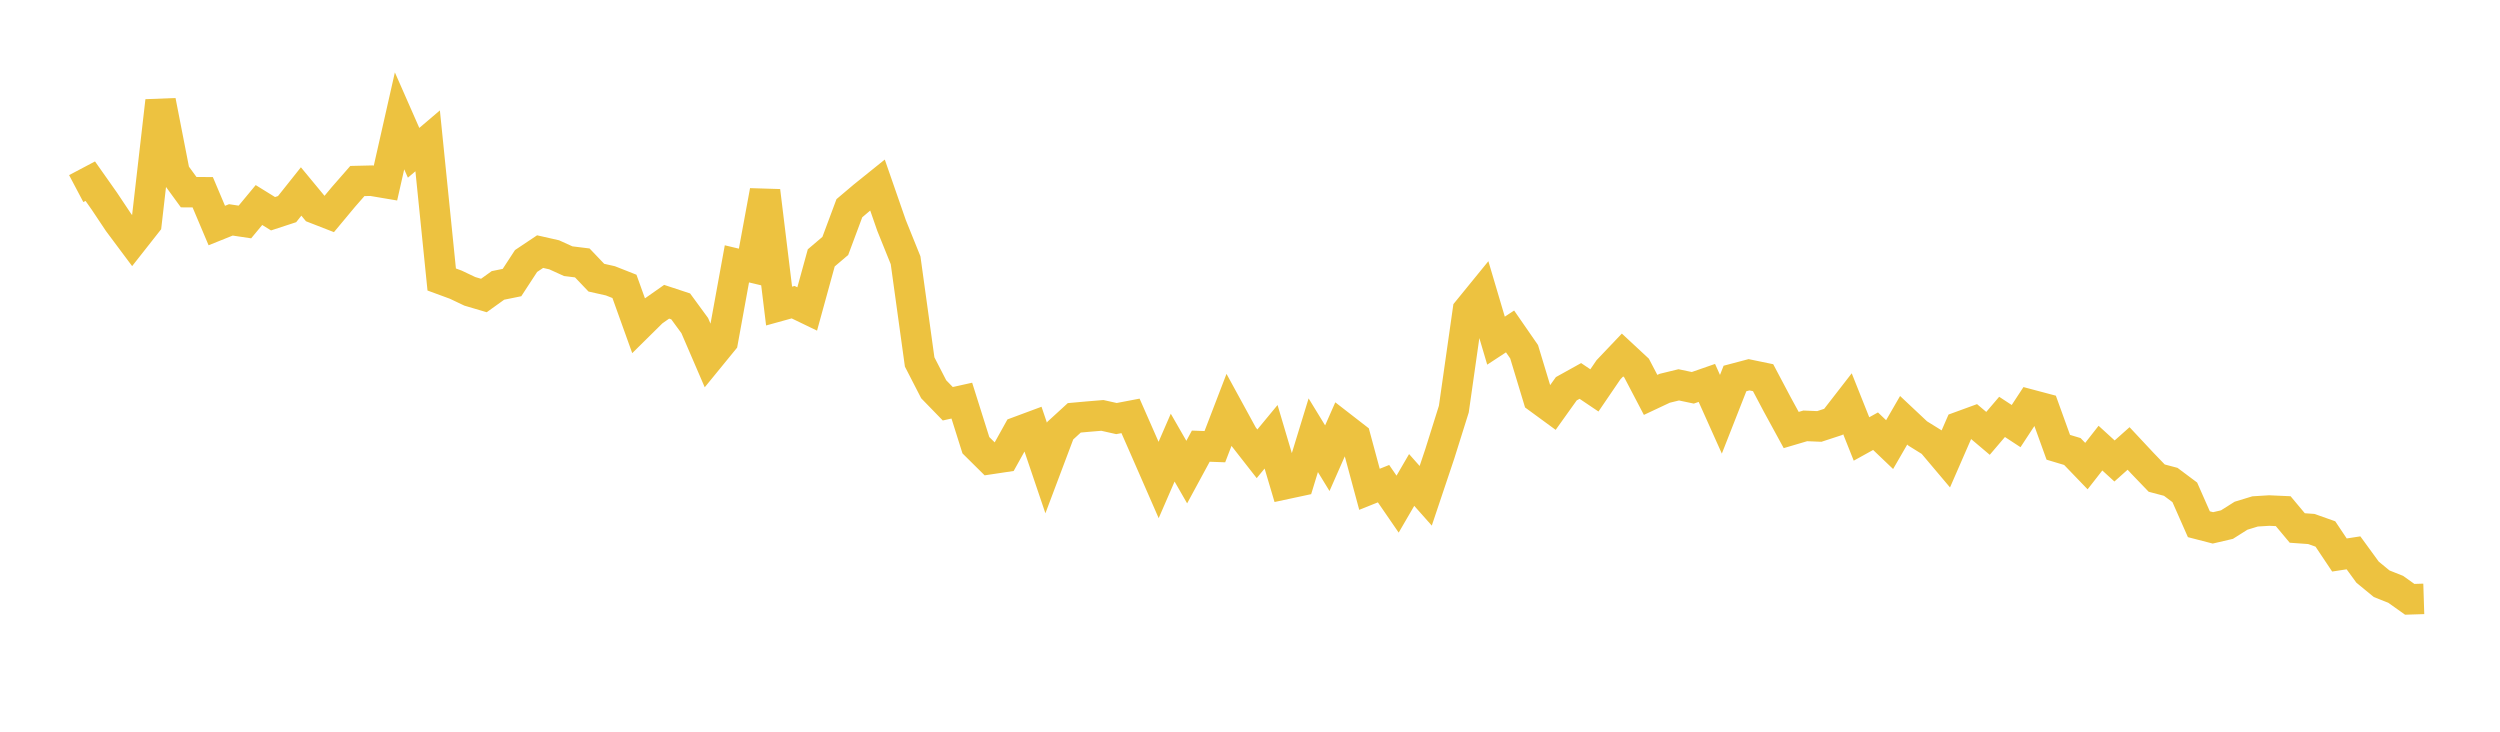 <svg width="164" height="48" xmlns="http://www.w3.org/2000/svg" xmlns:xlink="http://www.w3.org/1999/xlink"><path fill="none" stroke="rgb(237,194,64)" stroke-width="2" d="M5,12.372L5.922,11.885L6.844,13.193L7.766,14.576L8.689,15.813L9.611,14.641L10.533,6.621L11.455,11.341L12.377,12.606L13.299,12.612L14.222,14.795L15.144,14.424L16.066,14.562L16.988,13.45L17.91,14.021L18.832,13.719L19.754,12.561L20.677,13.677L21.599,14.036L22.521,12.929L23.443,11.875L24.365,11.853L25.287,12.009L26.21,7.928L27.132,10.024L28.054,9.239L28.976,18.335L29.898,18.674L30.82,19.112L31.743,19.385L32.665,18.723L33.587,18.536L34.509,17.122L35.431,16.506L36.353,16.715L37.275,17.134L38.198,17.248L39.12,18.215L40.042,18.422L40.964,18.786L41.886,21.354L42.808,20.443L43.731,19.795L44.653,20.099L45.575,21.359L46.497,23.498L47.419,22.369L48.341,17.309L49.263,17.529L50.186,12.523L51.108,20.078L52.03,19.823L52.952,20.268L53.874,16.917L54.796,16.133L55.719,13.658L56.641,12.878L57.563,12.136L58.485,14.789L59.407,17.074L60.329,23.744L61.251,25.536L62.174,26.486L63.096,26.281L64.018,29.206L64.94,30.119L65.862,29.981L66.784,28.322L67.707,27.979L68.629,30.702L69.551,28.254L70.473,27.41L71.395,27.327L72.317,27.251L73.24,27.458L74.162,27.282L75.084,29.379L76.006,31.488L76.928,29.364L77.85,30.969L78.772,29.268L79.695,29.302L80.617,26.902L81.539,28.59L82.461,29.769L83.383,28.653L84.305,31.76L85.228,31.562L86.15,28.551L87.072,30.059L87.994,27.967L88.916,28.682L89.838,32.098L90.76,31.728L91.683,33.071L92.605,31.485L93.527,32.524L94.449,29.776L95.371,26.838L96.293,20.367L97.216,19.234L98.138,22.347L99.06,21.742L99.982,23.075L100.904,26.119L101.826,26.794L102.749,25.502L103.671,24.99L104.593,25.611L105.515,24.258L106.437,23.288L107.359,24.145L108.281,25.905L109.204,25.471L110.126,25.246L111.048,25.44L111.97,25.119L112.892,27.176L113.814,24.829L114.737,24.585L115.659,24.776L116.581,26.519L117.503,28.209L118.425,27.937L119.347,27.975L120.269,27.673L121.192,26.483L122.114,28.796L123.036,28.286L123.958,29.166L124.88,27.57L125.802,28.436L126.725,29.009L127.647,30.101L128.569,27.986L129.491,27.649L130.413,28.429L131.335,27.348L132.257,27.952L133.18,26.544L134.102,26.789L135.024,29.342L135.946,29.619L136.868,30.576L137.79,29.397L138.713,30.24L139.635,29.419L140.557,30.405L141.479,31.364L142.401,31.608L143.323,32.298L144.246,34.39L145.168,34.628L146.09,34.413L147.012,33.831L147.934,33.549L148.856,33.492L149.778,33.533L150.701,34.636L151.623,34.702L152.545,35.028L153.467,36.408L154.389,36.266L155.311,37.532L156.234,38.292L157.156,38.659L158.078,39.315L159,39.286"></path></svg>